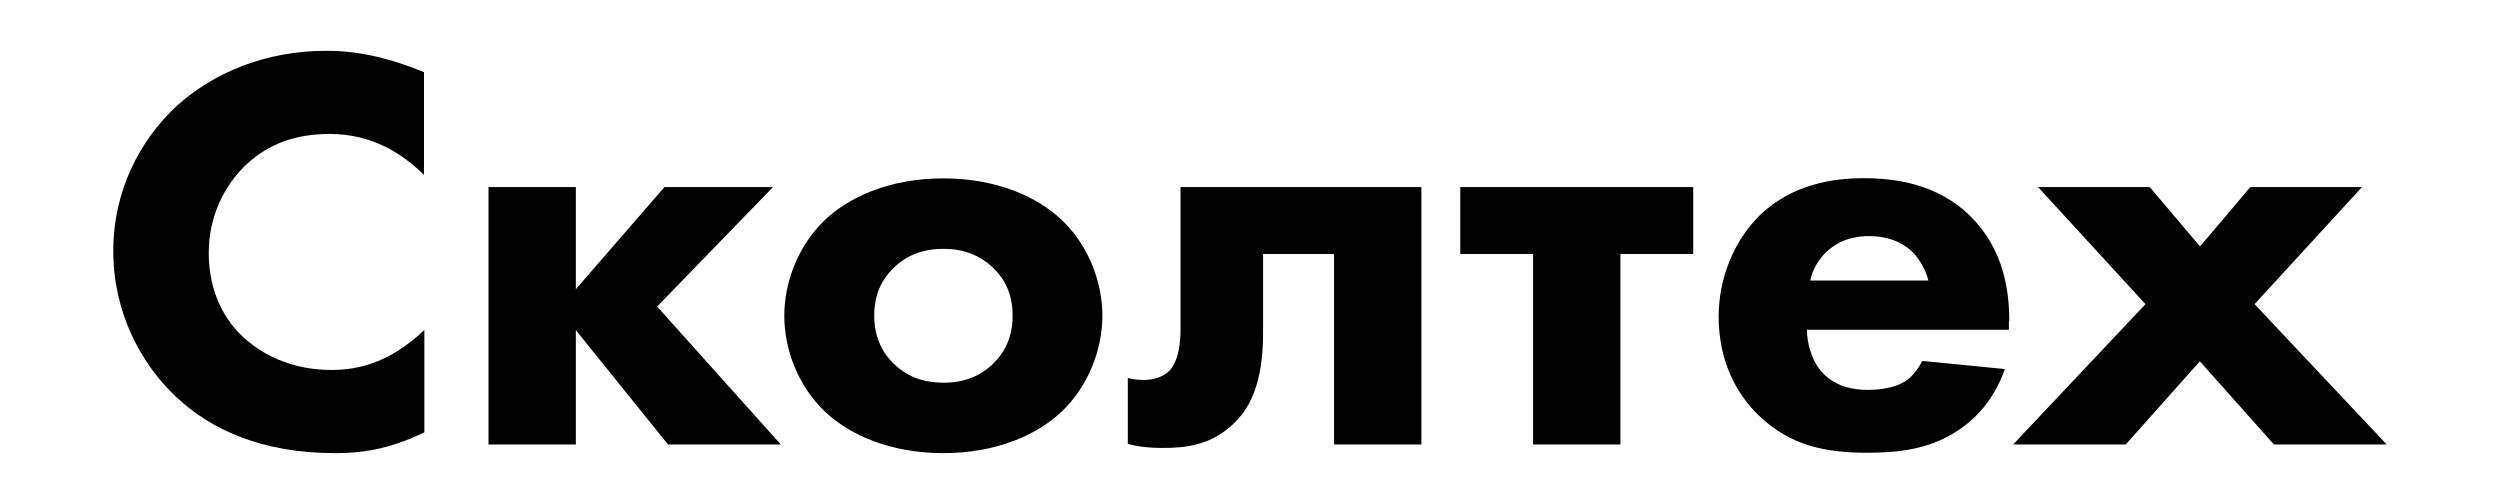 <?xml version="1.0" encoding="UTF-8"?> <svg xmlns="http://www.w3.org/2000/svg" width="640" height="129" viewBox="0 0 640 129" fill="none"><path d="M515.321 113.781H544.195L563.161 92.492L582.126 113.781H611L577.173 77.859L604.678 47.884H576.088L563.208 63.084L550.328 47.884H521.737L549.243 77.859L515.368 113.781H515.321ZM514.377 82.296C514.377 74.035 512.821 63.839 504.611 55.531C496.072 46.94 484.891 45.618 477.106 45.618C469.322 45.618 458.942 47.082 450.544 55.059C443.562 61.998 439.976 71.628 439.976 81.069C439.976 92.162 444.317 100.706 450.356 106.465C458.423 114.159 467.434 115.906 478.002 115.906C485.928 115.906 493.241 115.009 499.893 111.044C503.951 108.683 509.99 103.821 513.245 94.475L492.109 92.398C490.222 96.08 487.768 97.732 487.297 97.874C484.985 99.195 481.541 99.809 478.286 99.809C474.7 99.809 470.359 99.195 466.774 95.655C463.849 92.681 462.575 87.961 462.575 84.42H514.283V82.202L514.377 82.296ZM463.424 71.817C464.037 68.843 465.594 66.483 467.293 64.736C469.605 62.517 472.86 60.44 478.616 60.44C483.098 60.44 486.683 61.904 489.184 64.122C492.439 67.096 493.524 71.203 493.666 71.817H463.377H463.424ZM433.465 65.019V47.884H373.831V65.019H392.467V113.781H414.83V65.019H433.465ZM363.876 47.884H302.214V84.373C302.214 91.926 299.902 94.286 299.43 94.852C296.458 97.826 291.645 97.496 288.72 96.788V113.64C291.504 114.395 294.476 114.678 297.401 114.678C303.44 114.678 310.423 114.112 316.509 107.739C320.094 104.057 323.35 97.826 323.35 85.27V65.019H341.514V113.781H363.876V47.884ZM241.494 63.697C246.637 63.697 250.788 65.302 254.091 68.418C257.393 71.534 259.233 75.499 259.233 80.833C259.233 86.167 257.346 90.132 254.091 93.248C250.836 96.363 246.637 97.968 241.683 97.968C235.644 97.968 231.917 96.032 228.945 93.248C226.303 90.746 223.802 86.875 223.802 80.833C223.802 75.499 225.642 71.534 228.945 68.418C232.2 65.302 236.399 63.697 241.541 63.697M282.21 80.833C282.21 72.43 278.813 62.942 271.783 56.286C265.555 50.386 255.176 45.665 241.494 45.665C227.812 45.665 217.433 50.386 211.205 56.286C204.223 62.942 200.779 72.383 200.779 80.833C200.779 89.282 204.176 98.723 211.205 105.379C217.433 111.28 227.812 116 241.494 116C255.176 116 265.555 111.28 271.783 105.379C278.766 98.723 282.21 89.282 282.21 80.833ZM125.056 113.781H147.419V84.515L171.009 113.781H199.882L168.225 78.472L197.901 47.884H170.112L147.419 74.035V47.884H125.056V113.781ZM108.591 84.515C99.438 93.248 91.04 94.711 84.813 94.711C71.933 94.711 64.479 88.338 62.45 86.45C57.638 82.154 53.439 74.932 53.439 64.736C53.439 55.295 57.496 47.318 63.205 41.983C68.819 36.791 75.802 34.289 84.341 34.289C95.522 34.289 103.118 39.482 108.544 44.769V18.476C98.448 14.322 90.521 13 83.68 13C67.64 13 54.477 18.759 45.135 27.209C35.841 35.894 29 48.781 29 64.264C29 79.747 35.841 92.917 45.135 101.65C53.816 109.769 66.696 116 85.803 116C92.031 116 99.297 115.245 108.638 110.666V84.515H108.591Z" fill="#000100"></path></svg> 